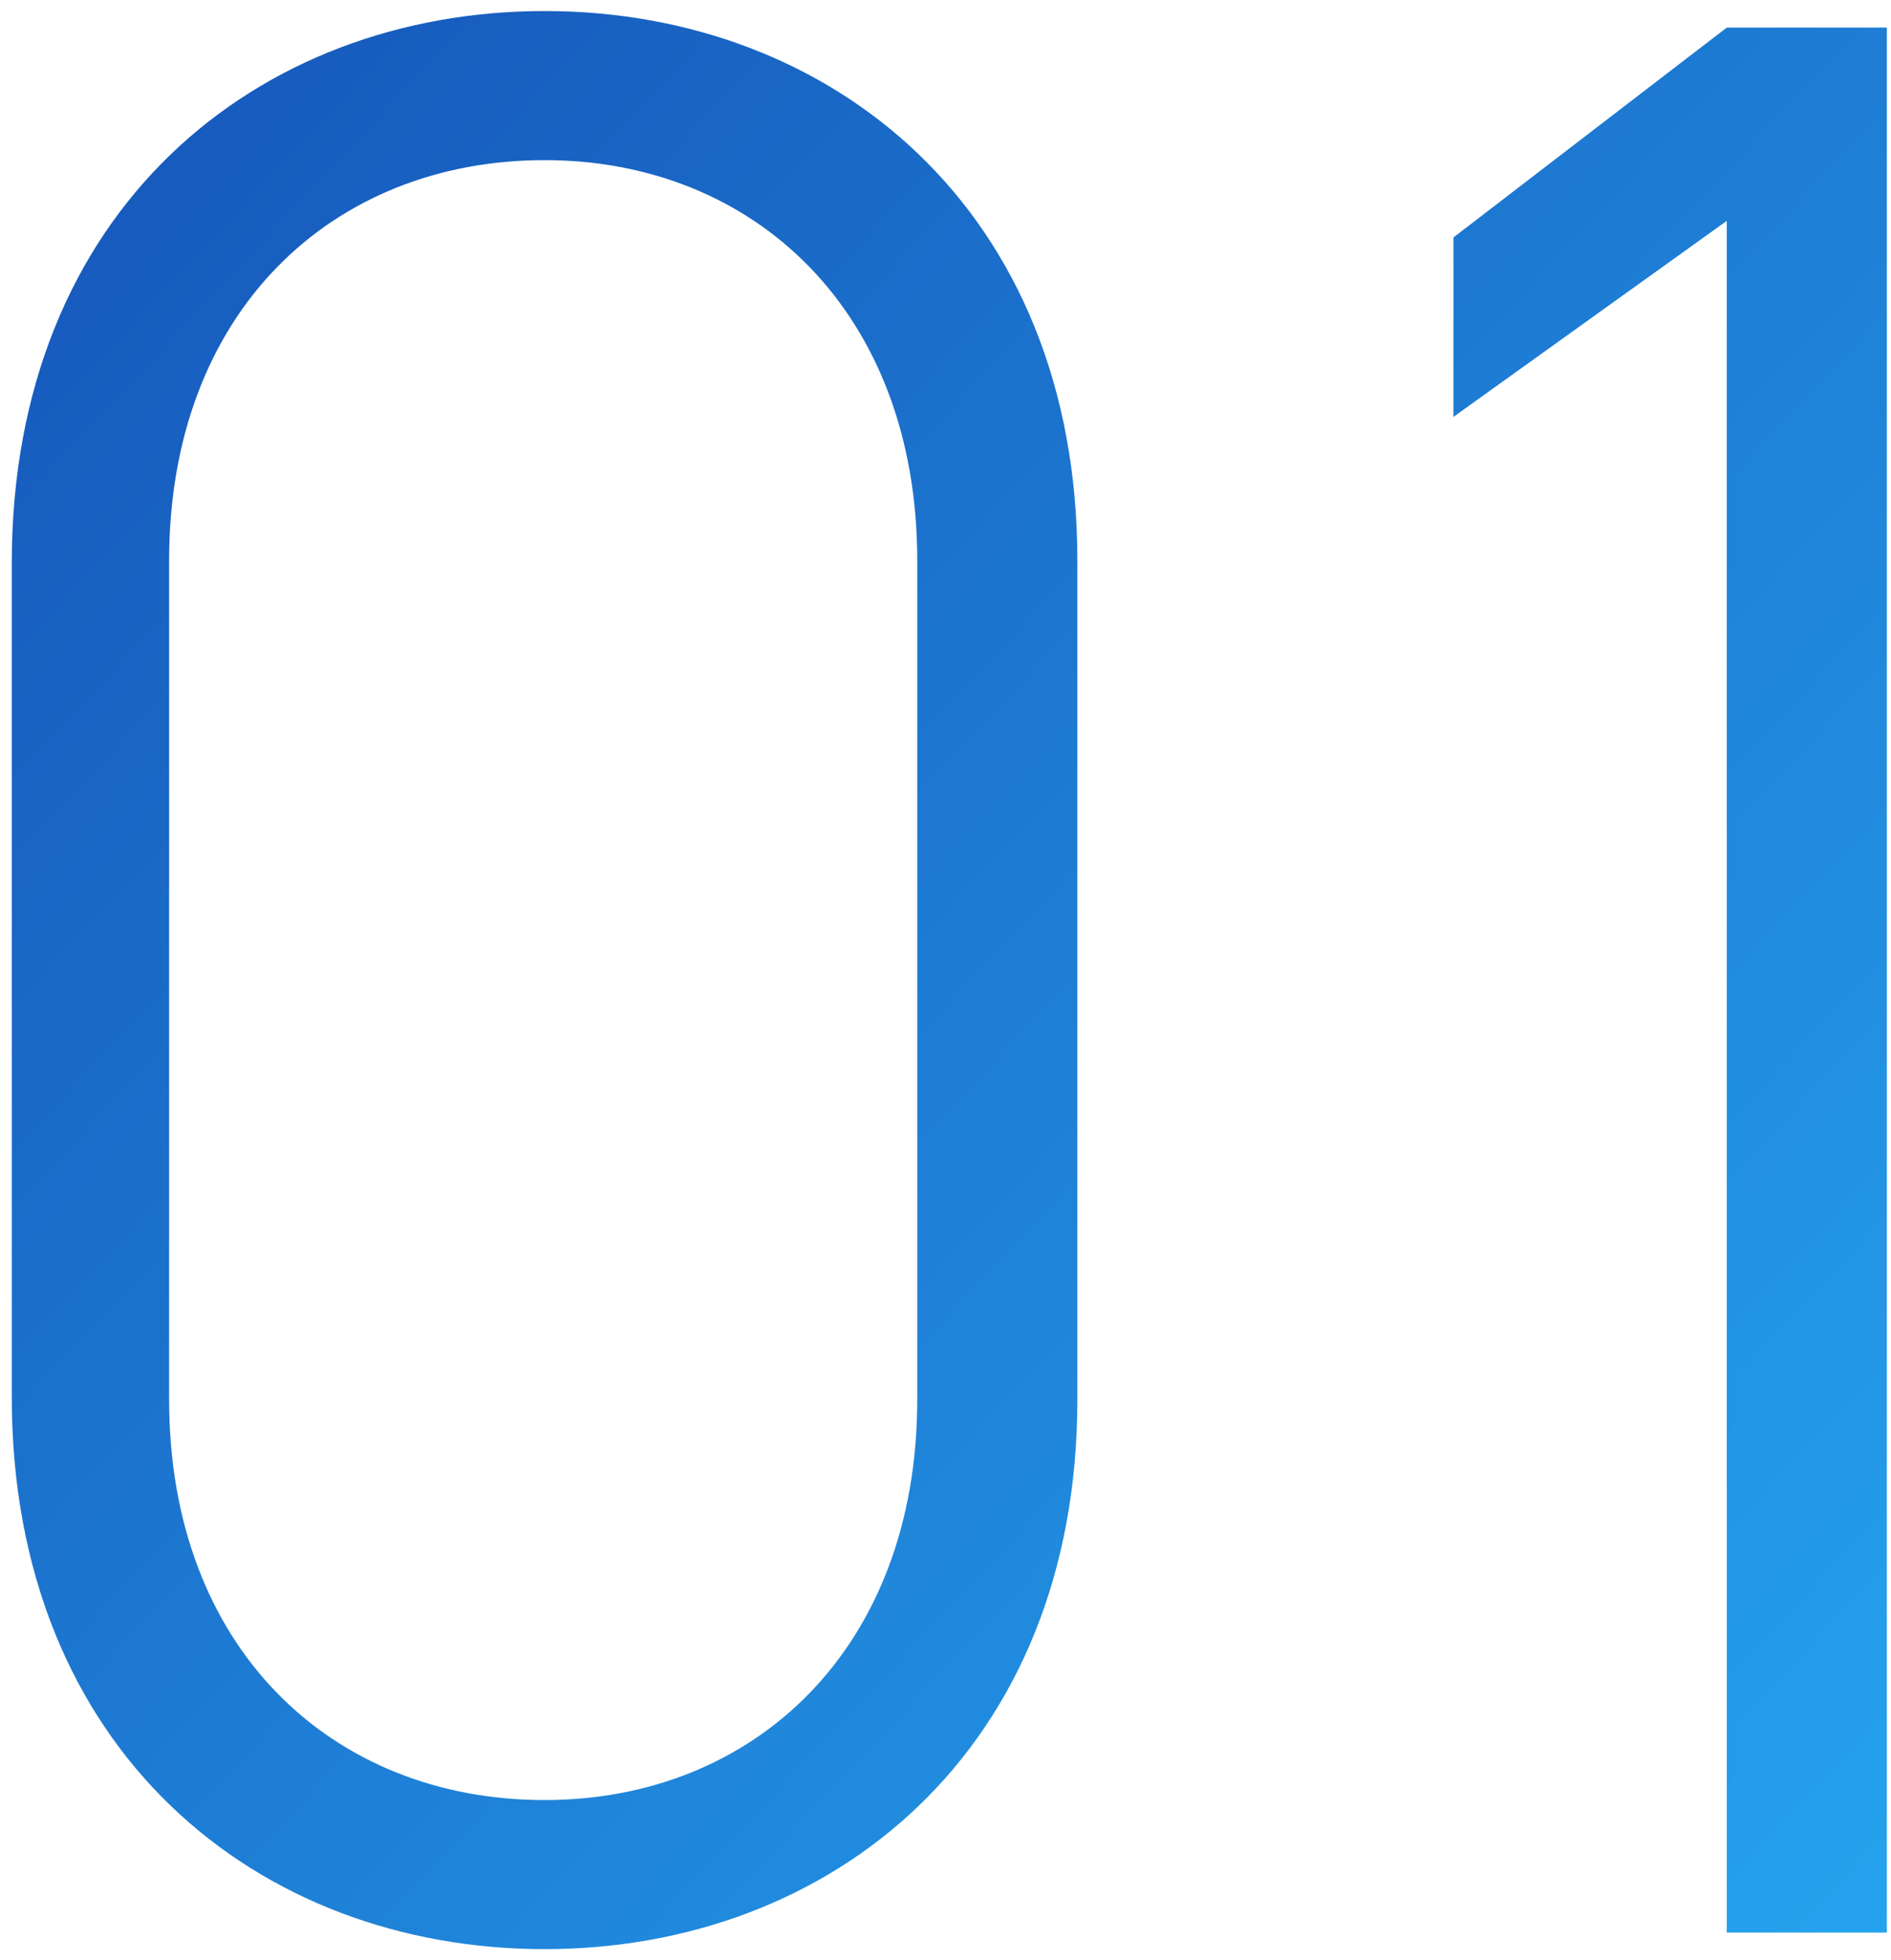 <svg width="137" height="142" viewBox="0 0 137 142" fill="none" xmlns="http://www.w3.org/2000/svg">
<g style="mix-blend-mode:screen">
<path d="M78.053 40.6C78.053 15.2 60.253 0.8 39.453 0.8C18.653 0.8 0.853 15.2 0.853 40.8V101.2C0.853 126.8 18.653 141.2 39.453 141.2C60.253 141.2 78.053 126.8 78.053 101.4V40.6ZM66.453 40.6V101.4C66.453 119.4 54.653 130.4 39.453 130.4C24.053 130.4 12.253 119.4 12.253 101.4V40.6C12.253 22.6 24.053 11.6 39.453 11.6C54.653 11.6 66.453 22.6 66.453 40.6Z" fill="url(#paint0_linear_3147_8486)"/>
<path d="M136.7 2H125.1L105.3 17.2V30.2L125.1 16V140H136.7V2Z" fill="url(#paint1_linear_3147_8486)"/>
</g>
<defs>
<linearGradient id="paint0_linear_3147_8486" x1="184.057" y1="177" x2="-15.493" y2="-9.578" gradientUnits="userSpaceOnUse">
<stop stop-color="#2ABBFE"/>
<stop offset="1" stop-color="#144DB4"/>
</linearGradient>
<linearGradient id="paint1_linear_3147_8486" x1="184.057" y1="177" x2="-15.493" y2="-9.578" gradientUnits="userSpaceOnUse">
<stop stop-color="#2ABBFE"/>
<stop offset="1" stop-color="#144DB4"/>
</linearGradient>
</defs>
</svg>
